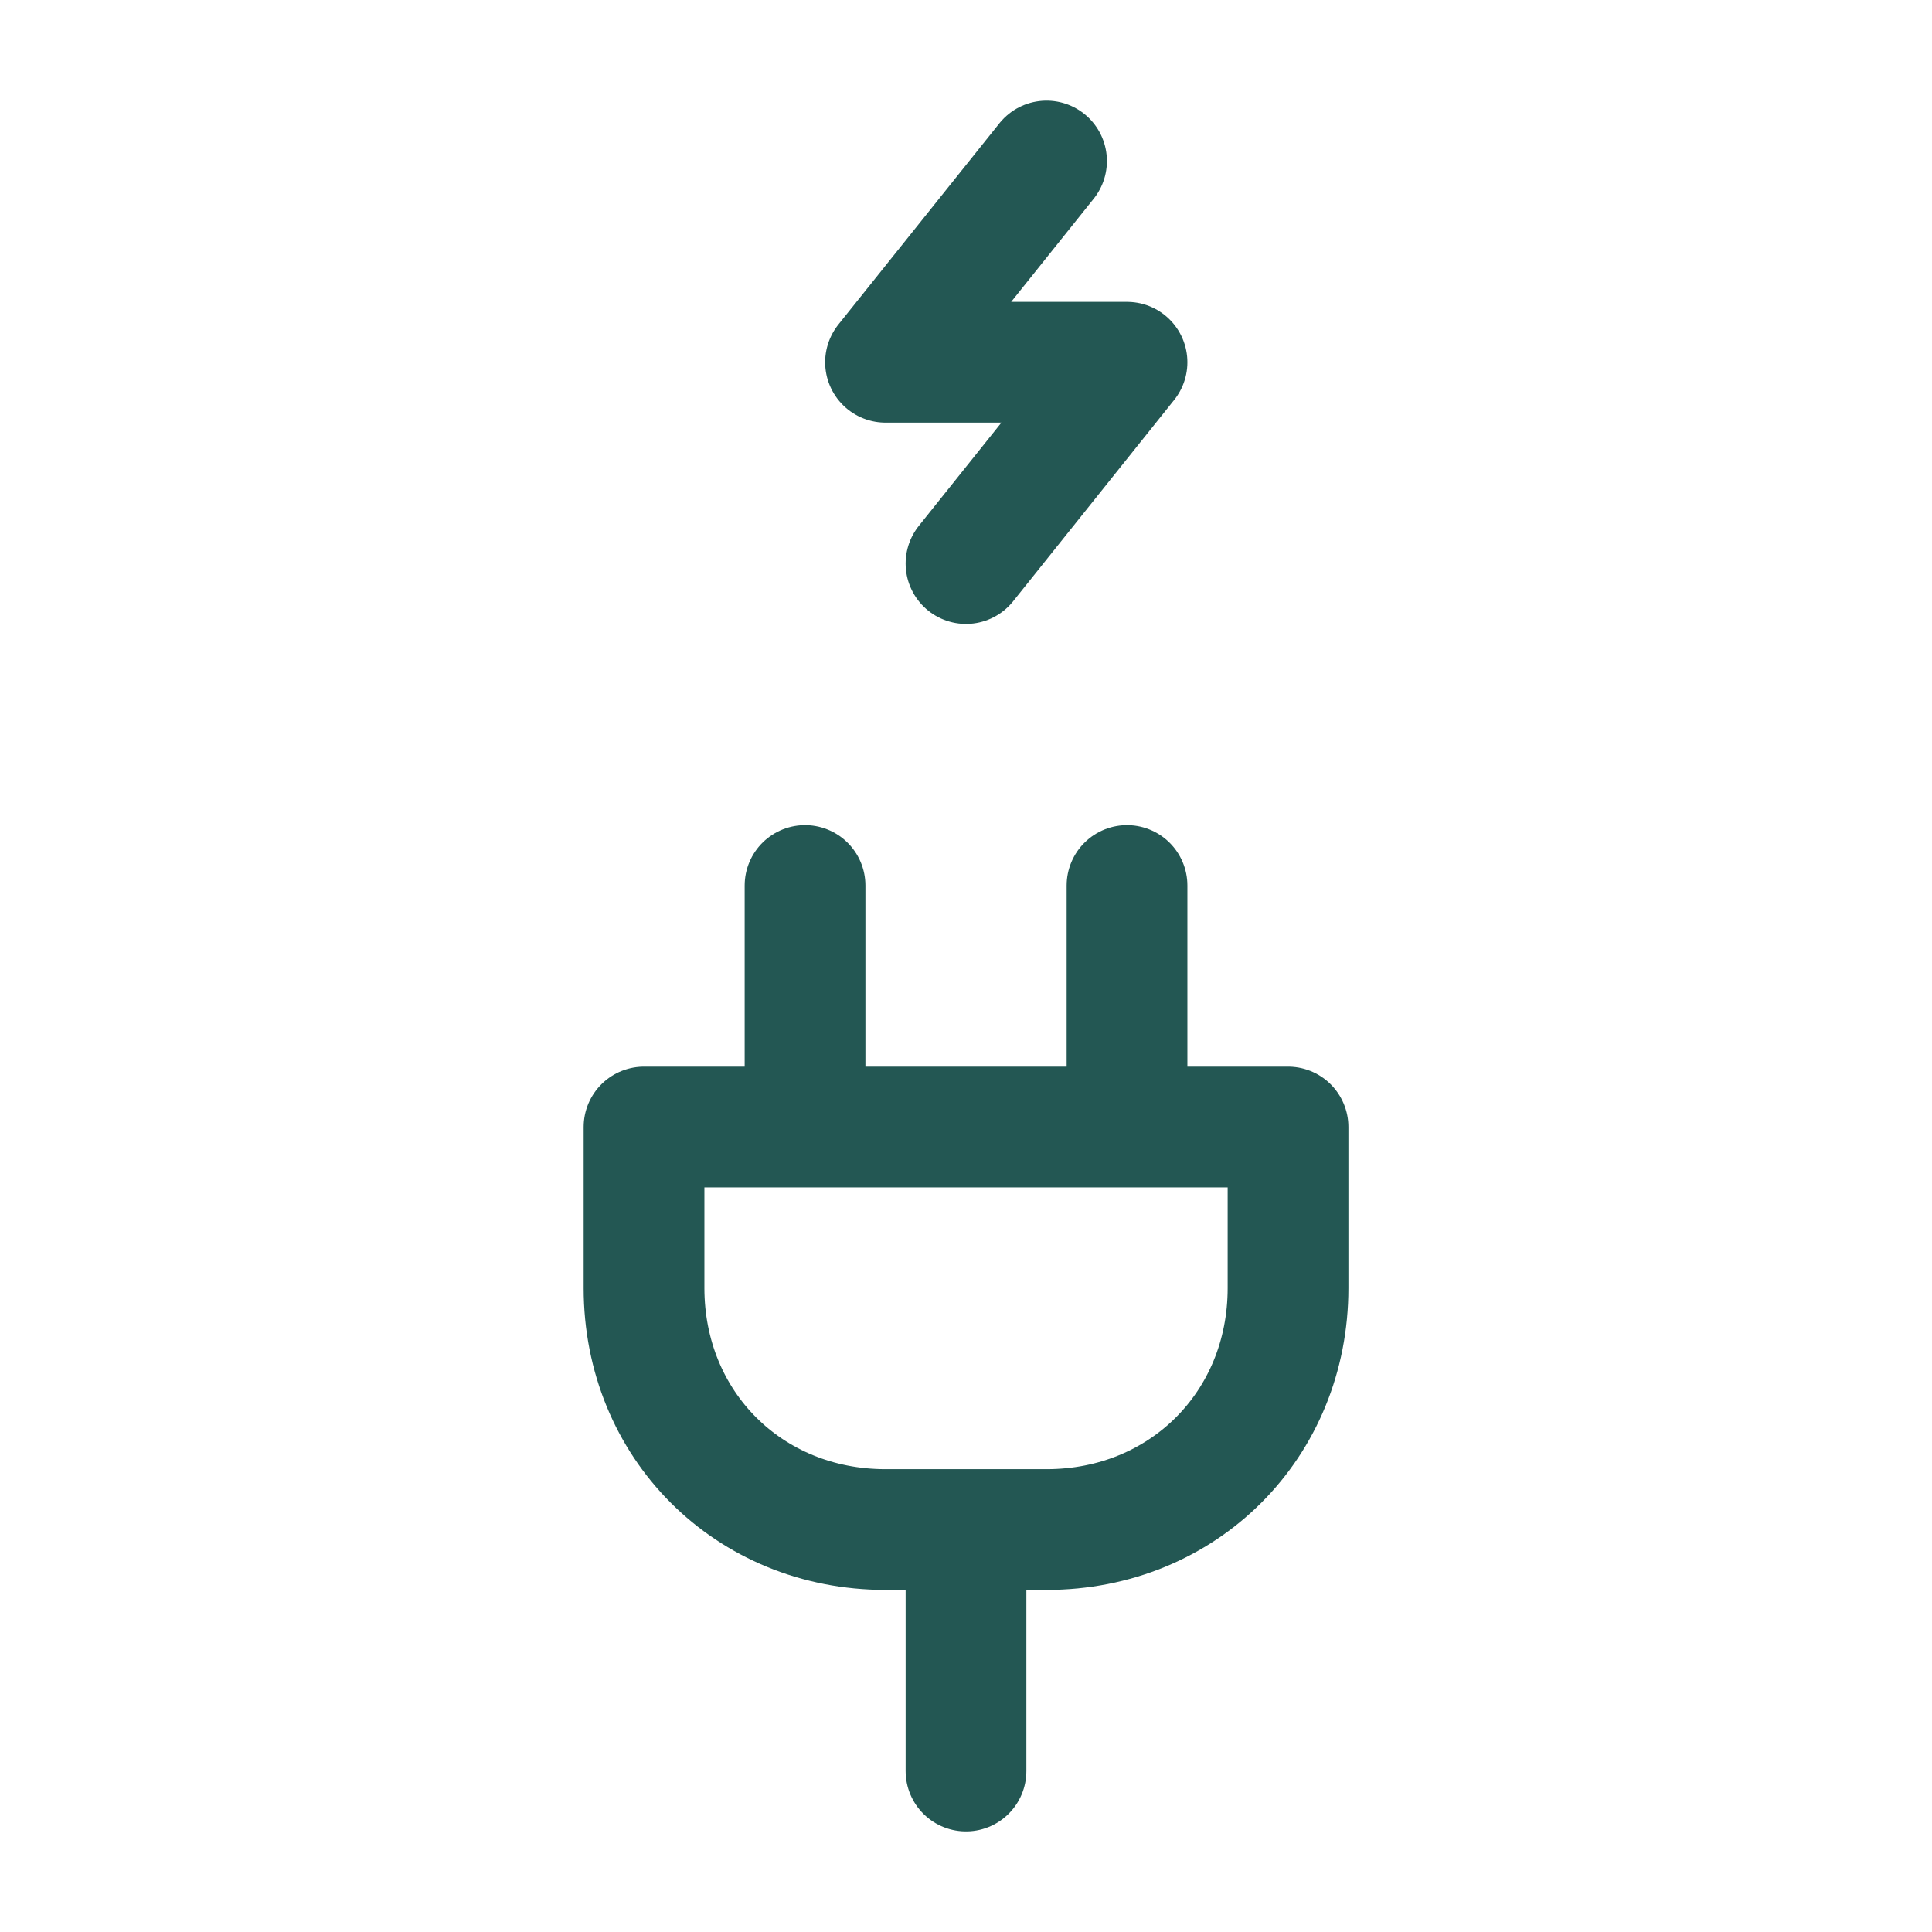 <svg xmlns="http://www.w3.org/2000/svg" width="32" height="32" viewBox="0 0 32 32" fill="none">
    <path d="M17.334 2.667L14.667 6H18.667L16 9.334M13.334 18.667V14.667M18.667 18.667V14.667M16 29.334V25.334M14.667 25.334C12.4 25.334 10.667 23.6 10.667 21.334V18.667H21.334V21.334C21.334 23.6 19.6 25.334 17.334 25.334H14.667Z" stroke="#235753" stroke-width="2" stroke-linecap="round" stroke-linejoin="round"/>
</svg>